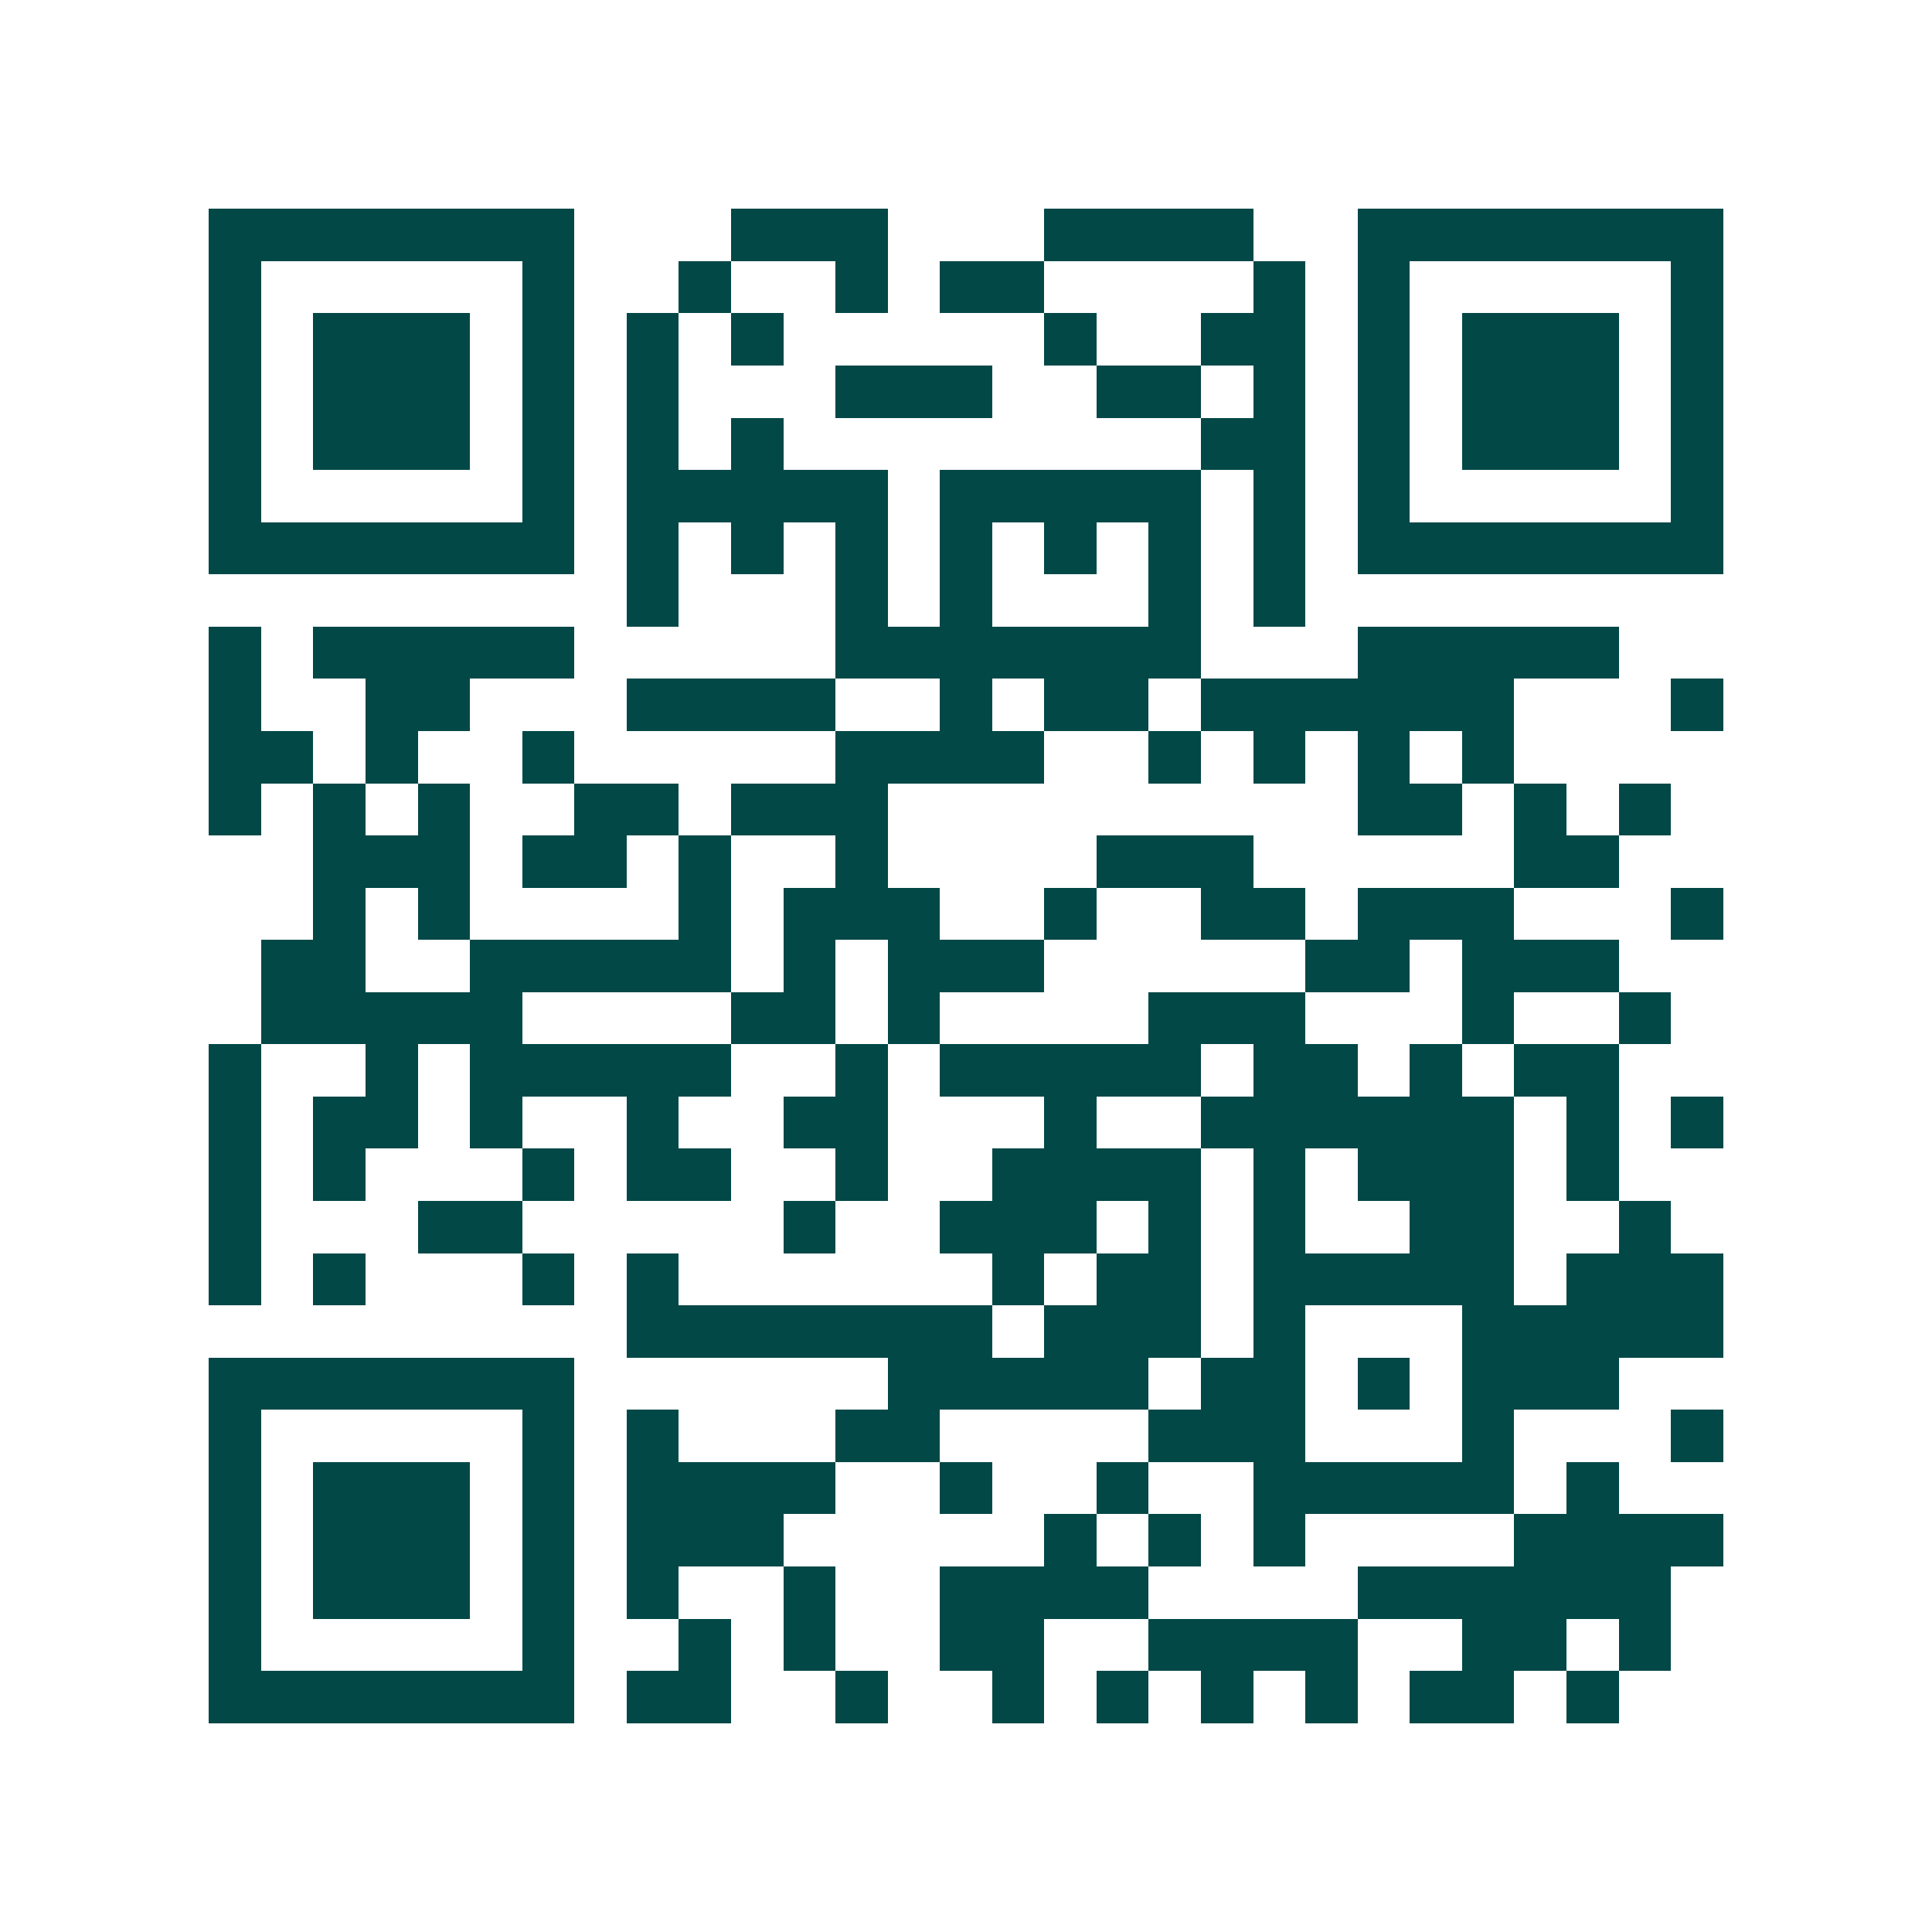 <svg xmlns="http://www.w3.org/2000/svg" width="200" height="200" viewBox="0 0 37 37" shape-rendering="crispEdges"><path fill="#ffffff" d="M0 0h37v37H0z"/><path stroke="#014847" d="M4 4.5h7m3 0h3m3 0h4m2 0h7M4 5.5h1m5 0h1m2 0h1m2 0h1m1 0h2m4 0h1m1 0h1m5 0h1M4 6.5h1m1 0h3m1 0h1m1 0h1m1 0h1m5 0h1m2 0h2m1 0h1m1 0h3m1 0h1M4 7.5h1m1 0h3m1 0h1m1 0h1m3 0h3m2 0h2m1 0h1m1 0h1m1 0h3m1 0h1M4 8.5h1m1 0h3m1 0h1m1 0h1m1 0h1m8 0h2m1 0h1m1 0h3m1 0h1M4 9.5h1m5 0h1m1 0h5m1 0h5m1 0h1m1 0h1m5 0h1M4 10.5h7m1 0h1m1 0h1m1 0h1m1 0h1m1 0h1m1 0h1m1 0h1m1 0h7M12 11.5h1m3 0h1m1 0h1m3 0h1m1 0h1M4 12.5h1m1 0h5m5 0h7m3 0h5M4 13.5h1m2 0h2m3 0h4m2 0h1m1 0h2m1 0h6m3 0h1M4 14.5h2m1 0h1m2 0h1m5 0h4m2 0h1m1 0h1m1 0h1m1 0h1M4 15.5h1m1 0h1m1 0h1m2 0h2m1 0h3m9 0h2m1 0h1m1 0h1M6 16.5h3m1 0h2m1 0h1m2 0h1m4 0h3m5 0h2M6 17.5h1m1 0h1m4 0h1m1 0h3m2 0h1m2 0h2m1 0h3m3 0h1M5 18.5h2m2 0h5m1 0h1m1 0h3m5 0h2m1 0h3M5 19.5h5m4 0h2m1 0h1m4 0h3m3 0h1m2 0h1M4 20.5h1m2 0h1m1 0h5m2 0h1m1 0h5m1 0h2m1 0h1m1 0h2M4 21.5h1m1 0h2m1 0h1m2 0h1m2 0h2m3 0h1m2 0h6m1 0h1m1 0h1M4 22.5h1m1 0h1m3 0h1m1 0h2m2 0h1m2 0h4m1 0h1m1 0h3m1 0h1M4 23.5h1m3 0h2m5 0h1m2 0h3m1 0h1m1 0h1m2 0h2m2 0h1M4 24.5h1m1 0h1m3 0h1m1 0h1m6 0h1m1 0h2m1 0h5m1 0h3M12 25.5h7m1 0h3m1 0h1m3 0h5M4 26.5h7m6 0h5m1 0h2m1 0h1m1 0h3M4 27.5h1m5 0h1m1 0h1m3 0h2m4 0h3m3 0h1m3 0h1M4 28.5h1m1 0h3m1 0h1m1 0h4m2 0h1m2 0h1m2 0h5m1 0h1M4 29.5h1m1 0h3m1 0h1m1 0h3m5 0h1m1 0h1m1 0h1m4 0h4M4 30.5h1m1 0h3m1 0h1m1 0h1m2 0h1m2 0h4m4 0h6M4 31.5h1m5 0h1m2 0h1m1 0h1m2 0h2m2 0h4m2 0h2m1 0h1M4 32.5h7m1 0h2m2 0h1m2 0h1m1 0h1m1 0h1m1 0h1m1 0h2m1 0h1"/></svg>
